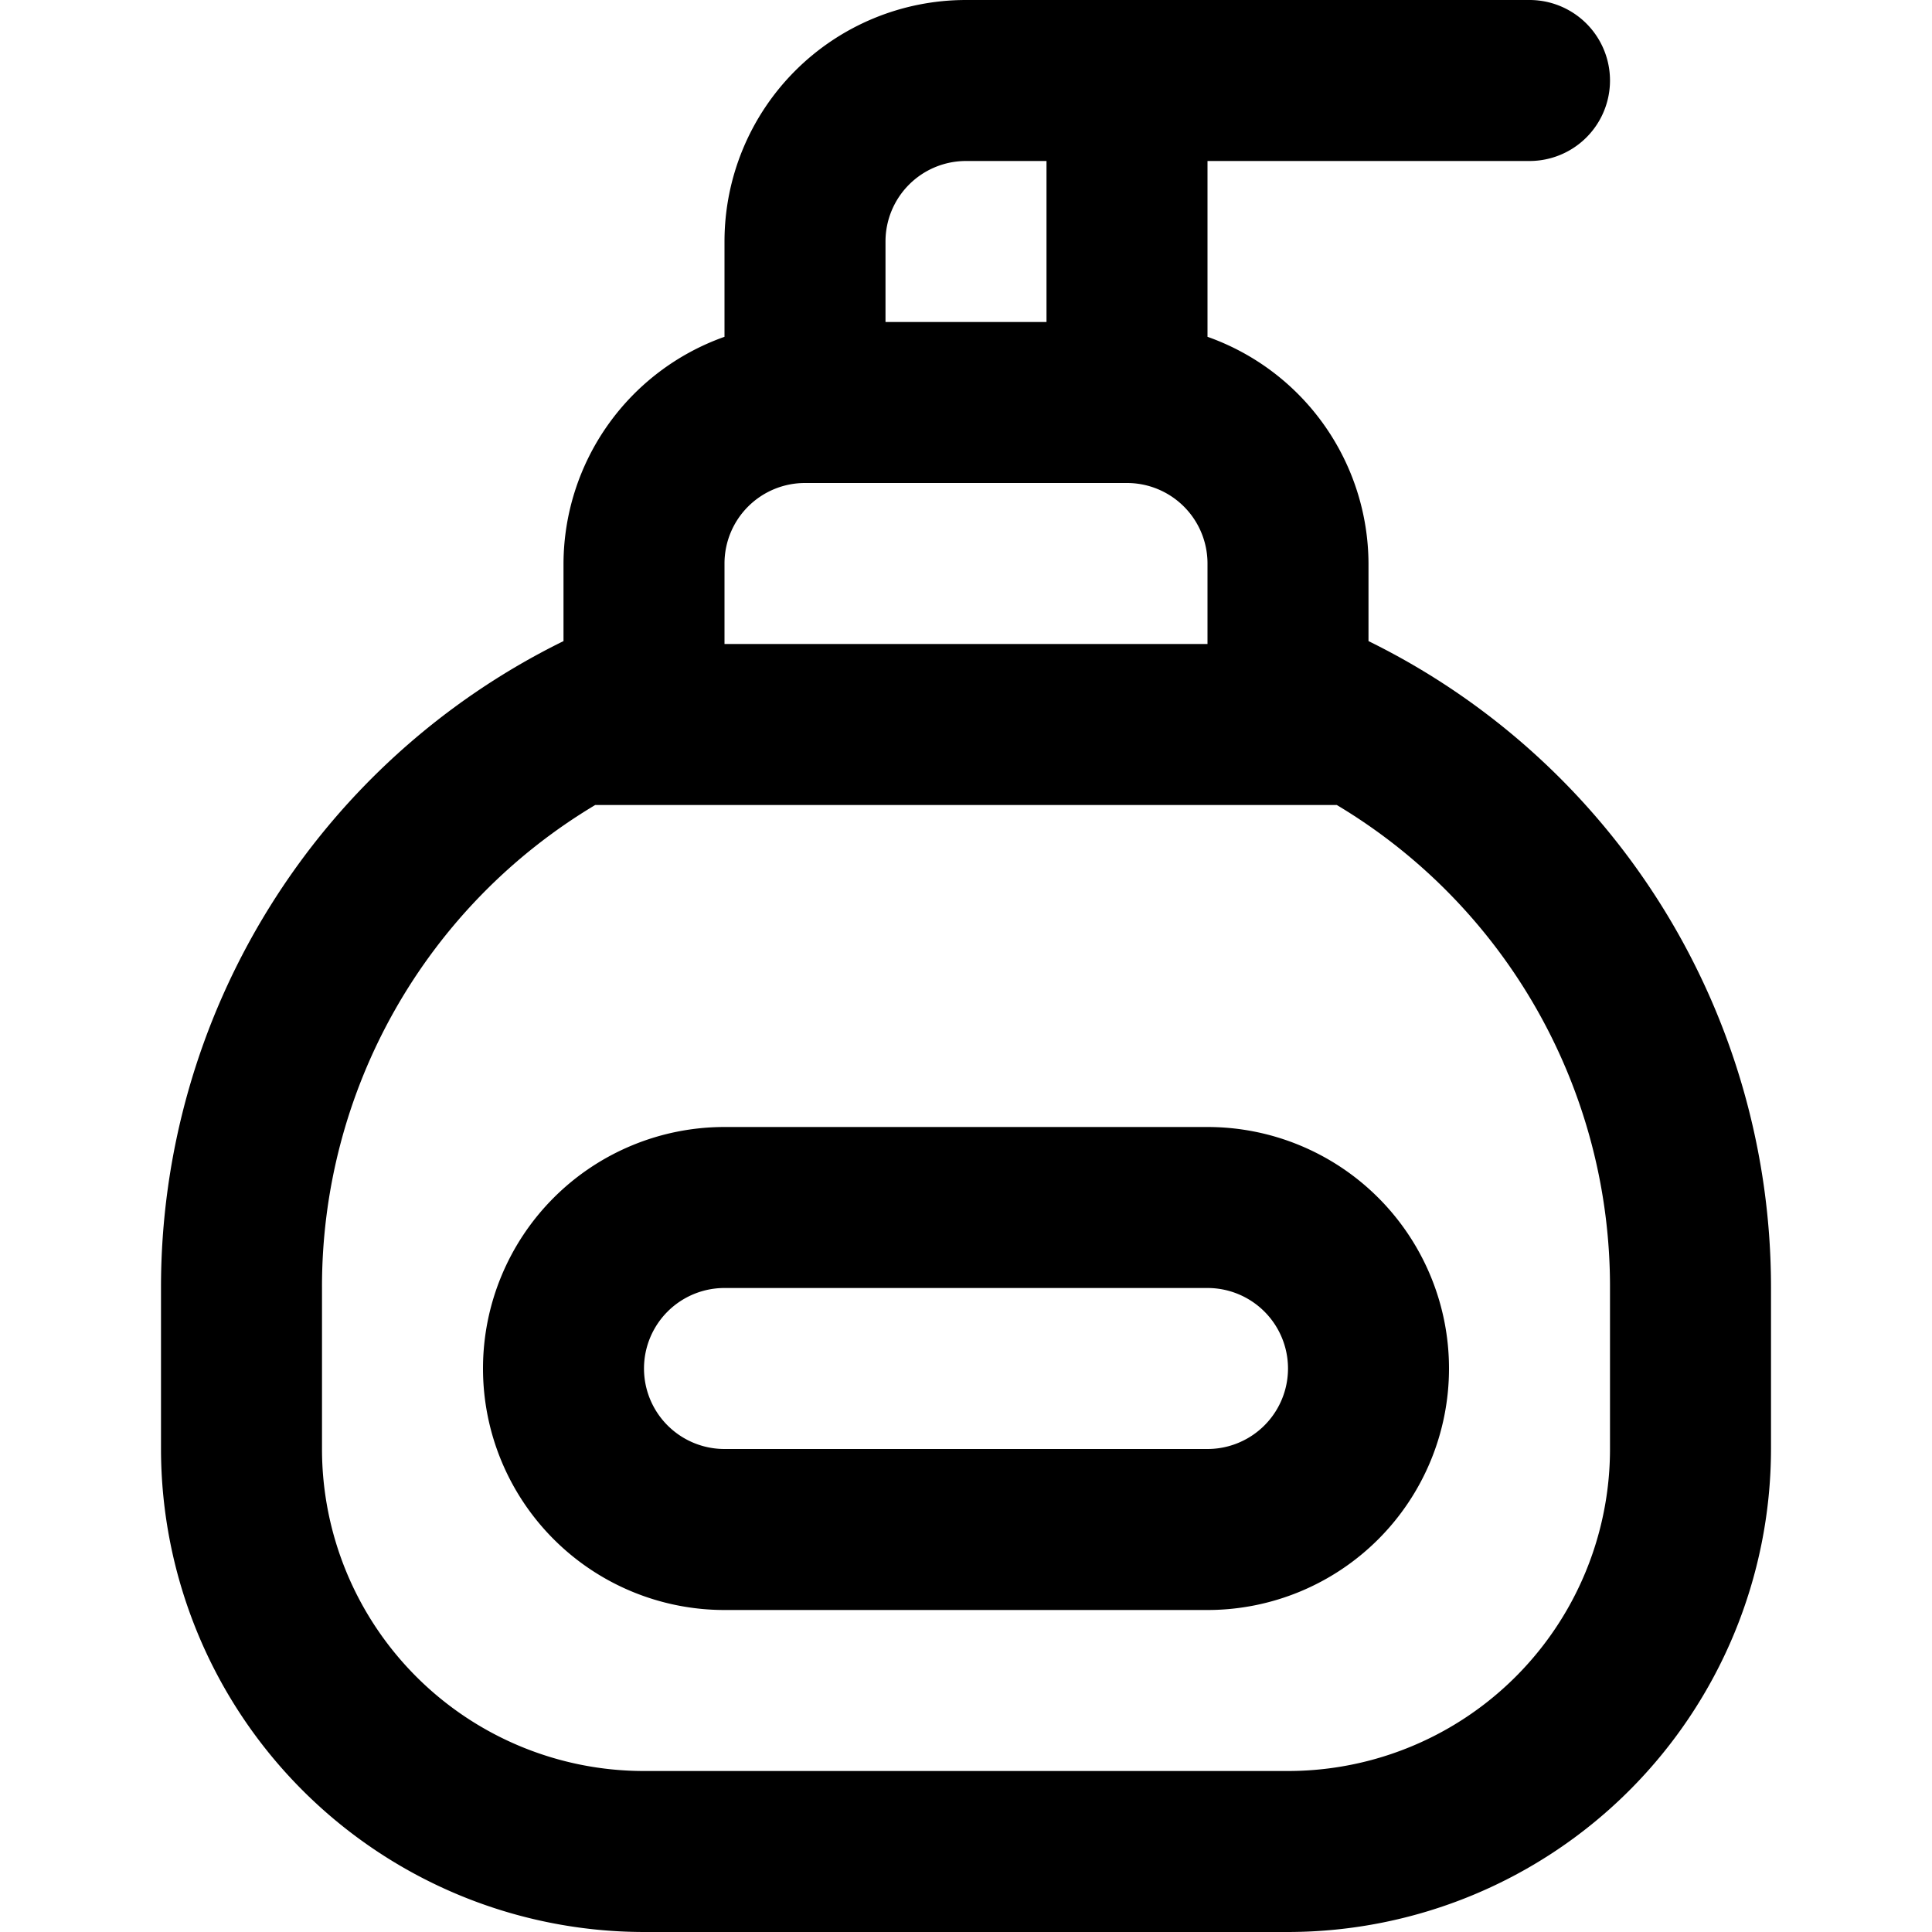 <svg id="Layer_1" height="512" viewBox="0 0 24 24" width="512" xmlns="http://www.w3.org/2000/svg" data-name="Layer 1"><path d="m17 7.964v-.964a3 3 0 0 0 -2-2.816v-2.184h4a1 1 0 0 0 0-2h-7a3 3 0 0 0 -3 3v1.184a3 3 0 0 0 -2 2.816v.964a8.943 8.943 0 0 0 -5 8.036v2a6.006 6.006 0 0 0 6 6h8a6.006 6.006 0 0 0 6-6v-2a8.943 8.943 0 0 0 -5-8.036zm-6-4.964a1 1 0 0 1 1-1h1v2h-2zm-2 4a1 1 0 0 1 1-1h4a1 1 0 0 1 1 1v1h-6zm11 11a4 4 0 0 1 -4 4h-8a4 4 0 0 1 -4-4v-2a6.968 6.968 0 0 1 3.394-6h9.212a6.968 6.968 0 0 1 3.394 6zm-5-4h-6a3 3 0 0 0 0 6h6a3 3 0 0 0 0-6zm0 4h-6a1 1 0 0 1 0-2h6a1 1 0 0 1 0 2z"/></svg>